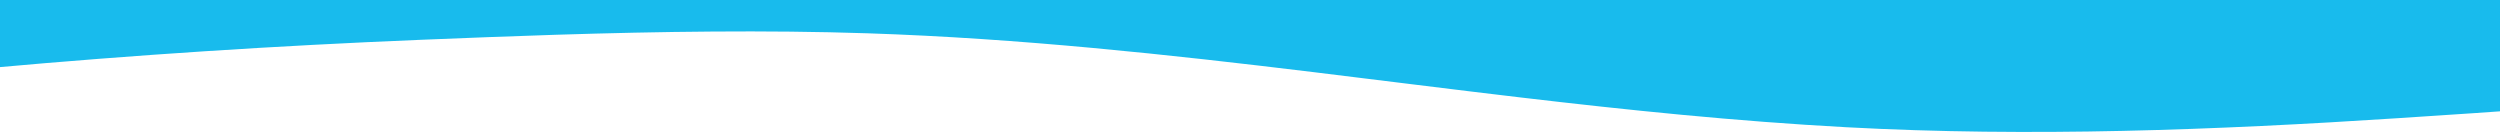 <svg width="1440" height="76" viewBox="0 0 1440 76" fill="none" xmlns="http://www.w3.org/2000/svg">
<path d="M-245 67.316V0H1730V31.687C1621.24 52.037 1499.98 60.325 1381.3 68.066C1276.47 74.906 1169.17 79.016 1063.45 73.288C999.76 69.843 937.498 63.408 875.829 56.131C836.082 51.447 796.582 46.411 757.016 41.601C672.931 31.376 587.347 22.085 499.723 19.179C440.934 17.242 380.17 18.143 320.327 20.021C294.076 20.864 267.99 21.875 242.315 22.927C76.481 29.733 -87.658 44.313 -244.852 67.299" fill="#18BBED"/>
</svg>
